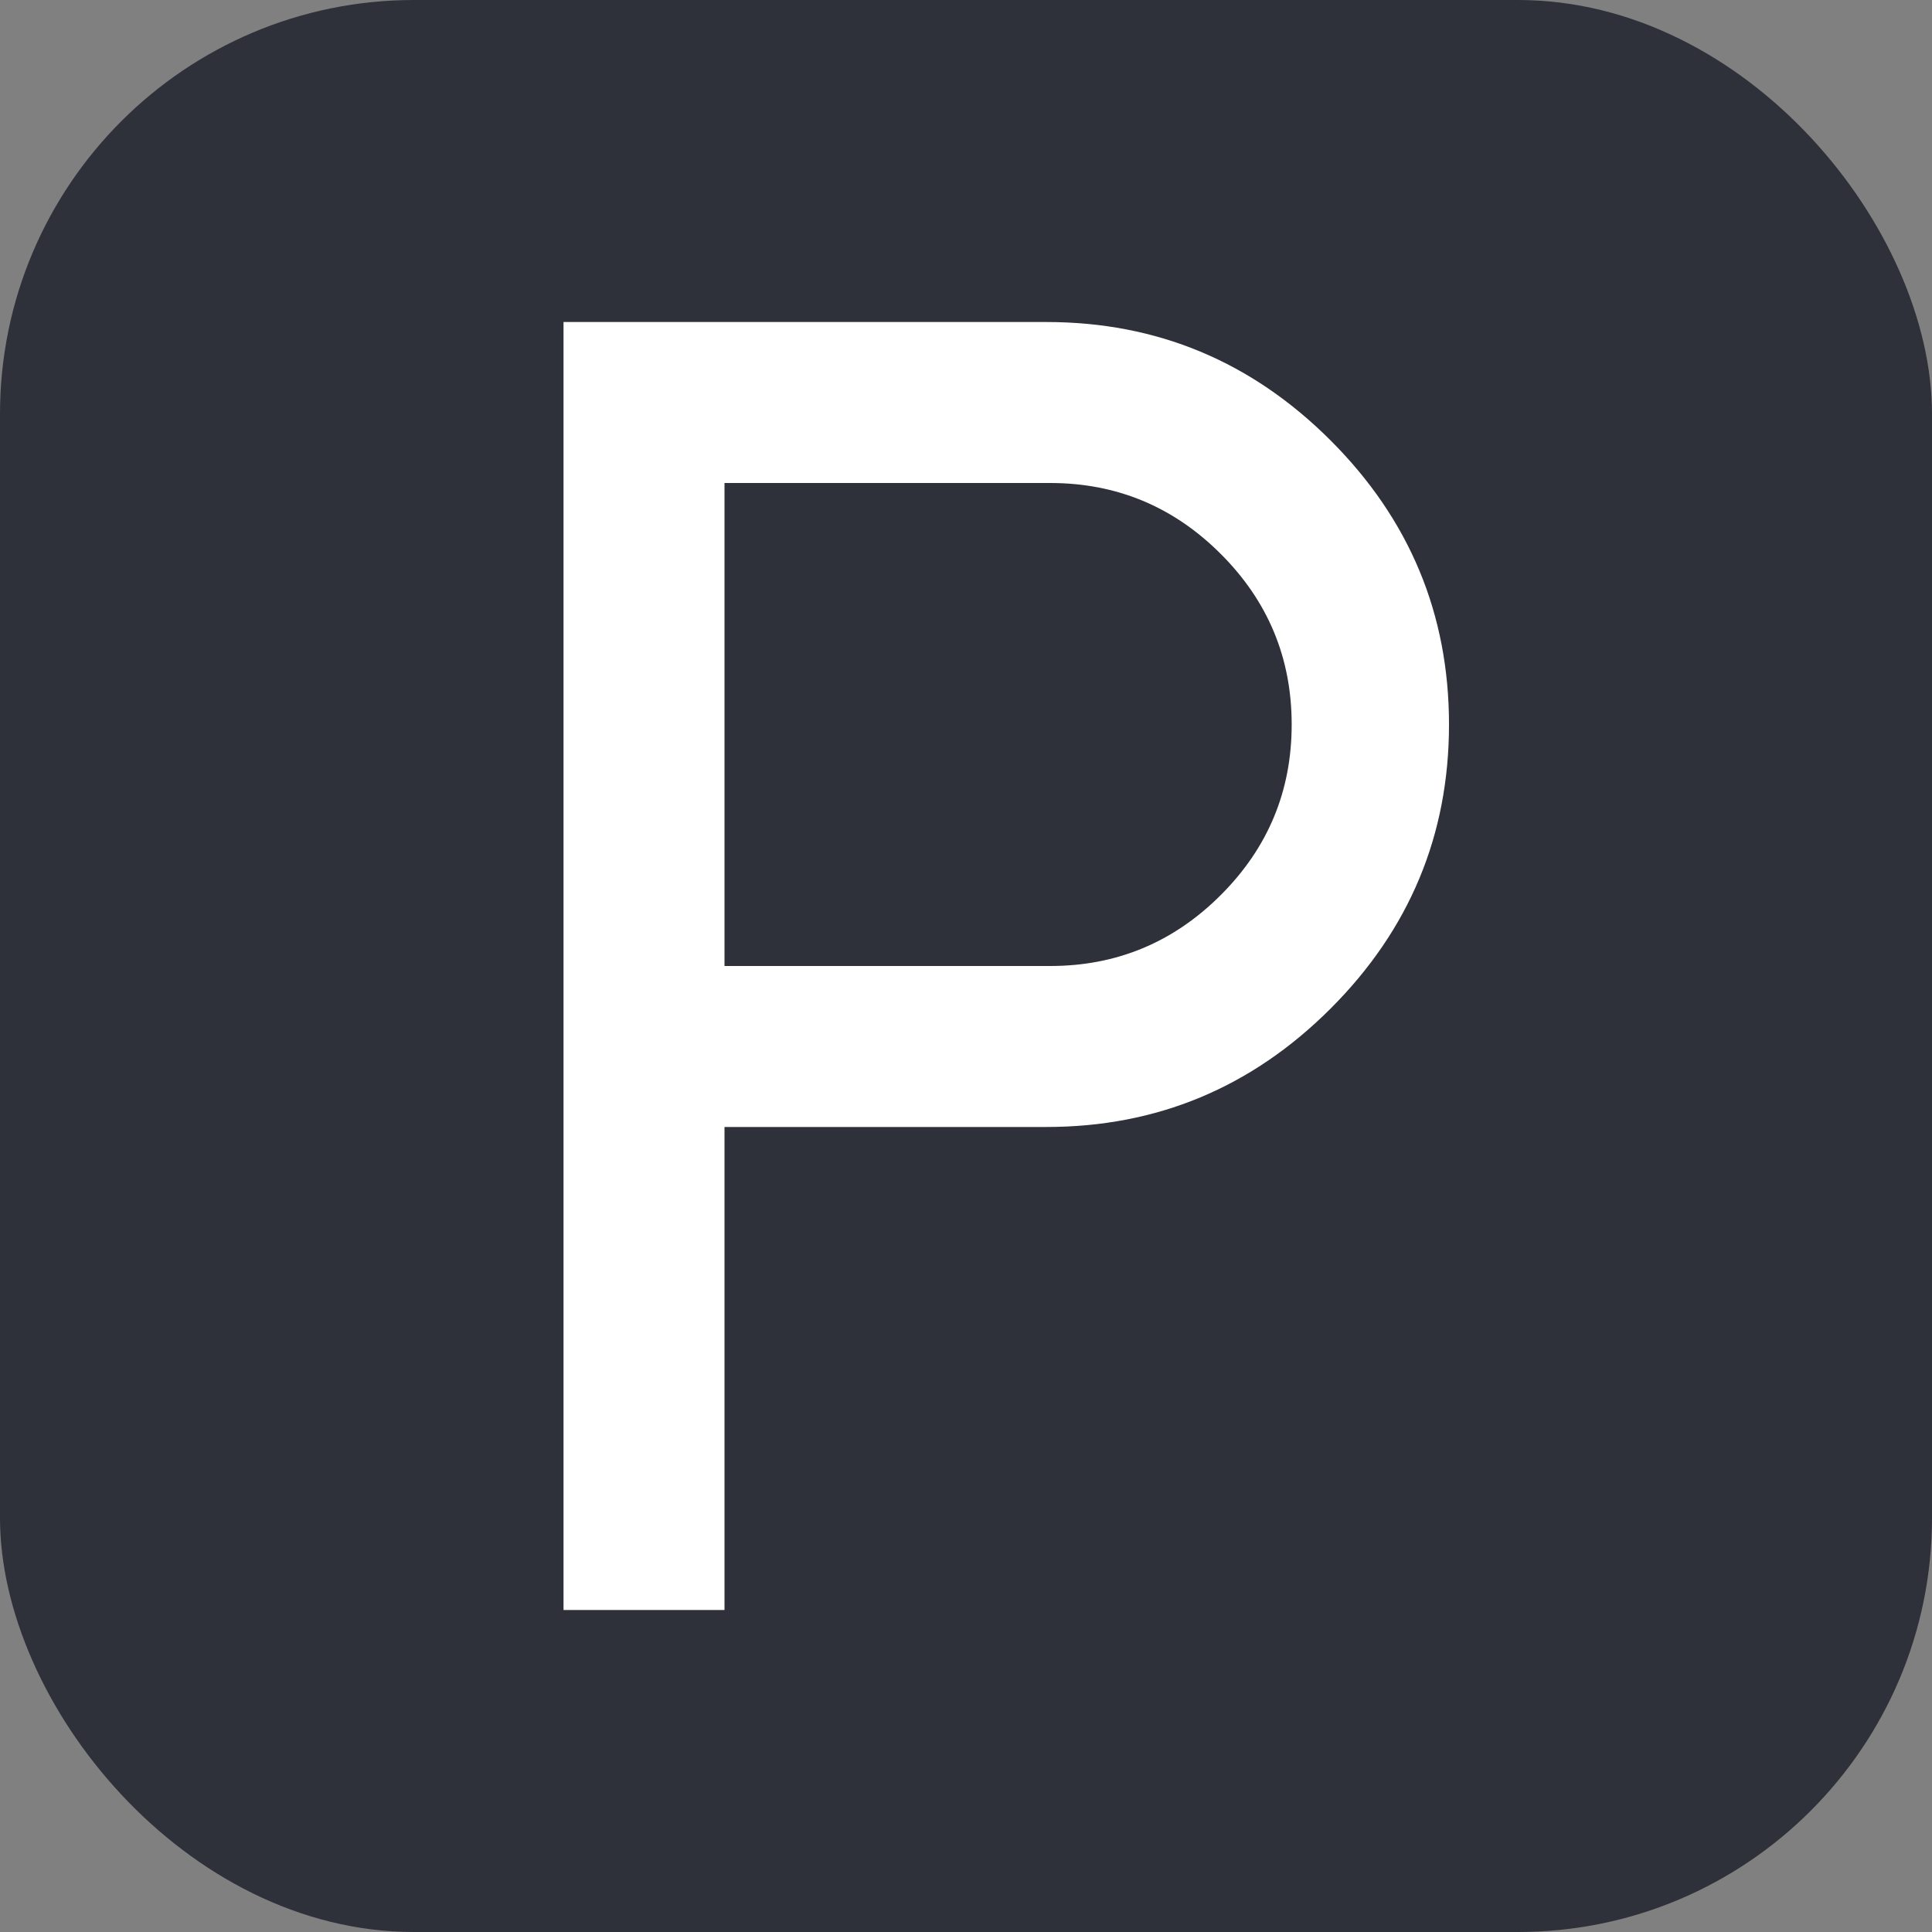 <svg width="28" height="28" viewBox="0 0 28 28" fill="none" xmlns="http://www.w3.org/2000/svg">
<rect x="0" y="0" width="28" height="28" fill="#808080" stroke="none"/>
<rect width="28" height="28" rx="6" fill="#2E313A"/>
<path d="M8.167 23.333V4.667H15.167C16.767 4.667 18.14 5.239 19.284 6.383C20.428 7.527 21 8.899 21 10.5C21 12.101 20.428 13.473 19.284 14.617C18.14 15.761 16.767 16.333 15.167 16.333H10.5V23.333H8.167ZM10.5 14H15.22C16.183 14 17.007 13.657 17.692 12.972C18.378 12.287 18.72 11.463 18.72 10.5C18.72 9.537 18.378 8.713 17.692 8.028C17.007 7.343 16.183 7 15.22 7H10.5V14Z" fill="white"/>
</svg>
